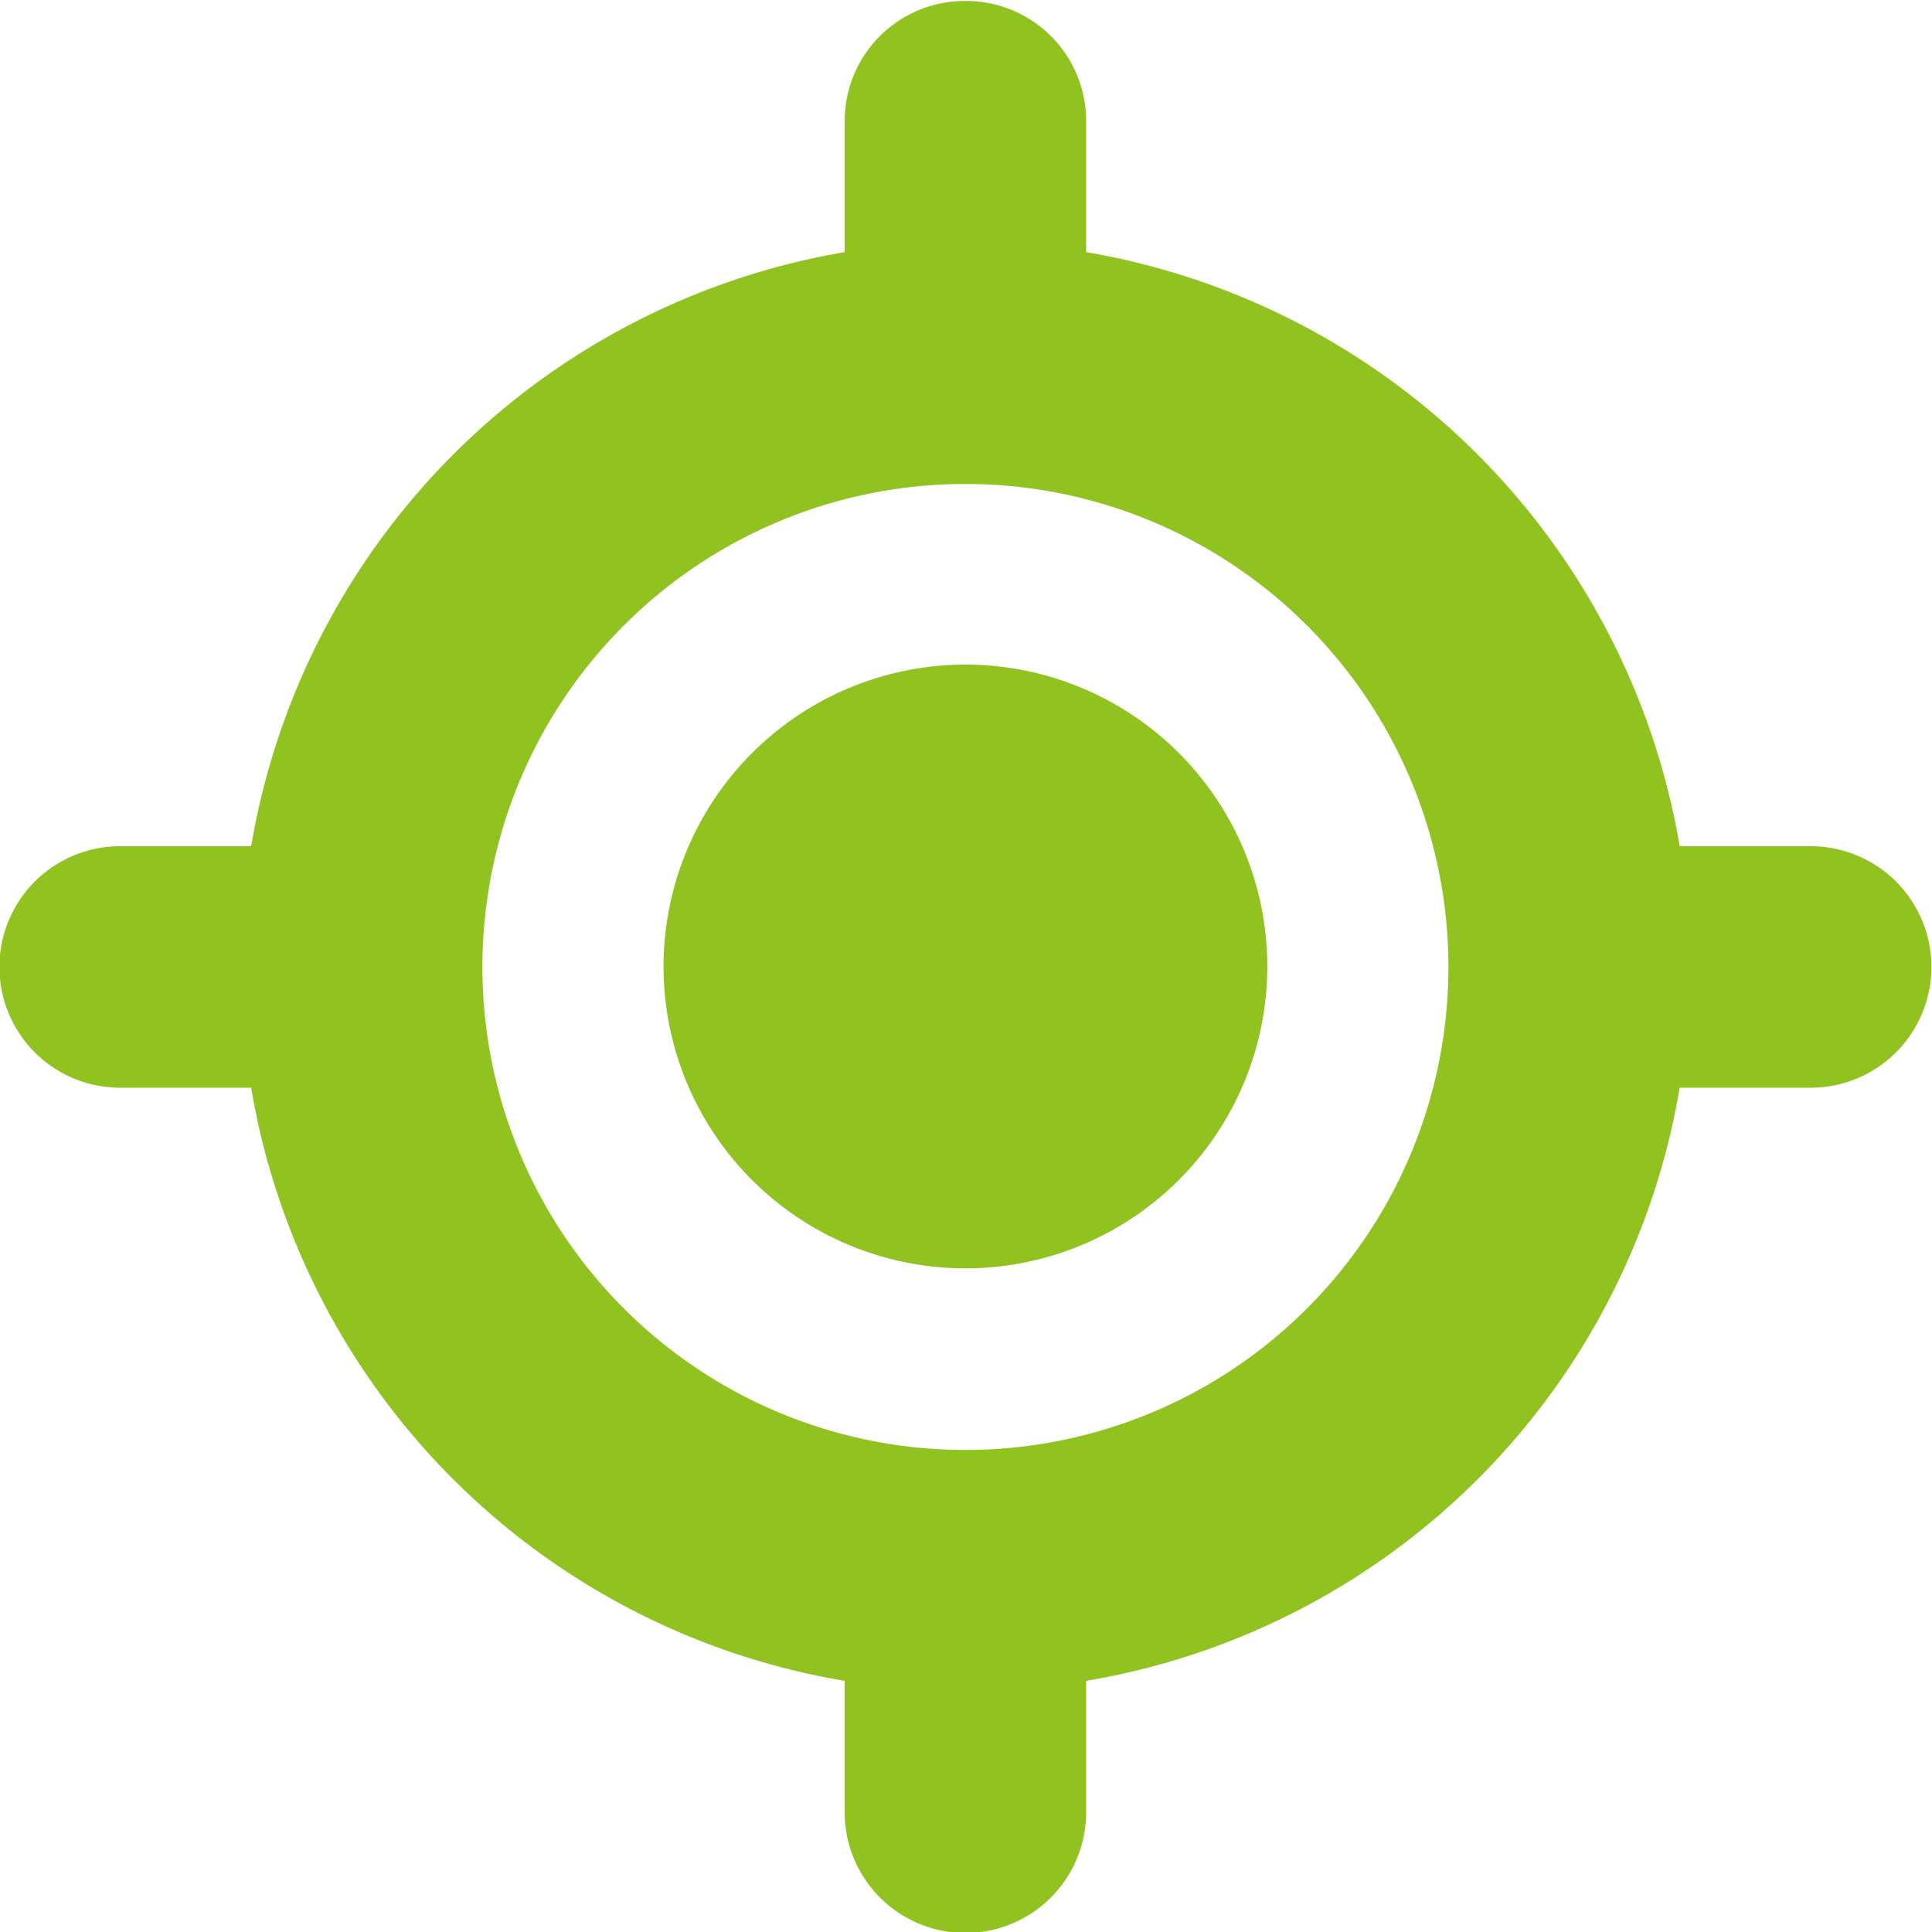 <svg xmlns="http://www.w3.org/2000/svg" width="20" height="20" viewBox="0 0 20 20">
  <defs>
    <style>
      .cls-1 {
        fill: #90c31f;
        fill-rule: evenodd;
      }
    </style>
  </defs>
  <path id="icon_geo.svg" class="cls-1" d="M704.994,4433.01a1.243,1.243,0,0,1,1.25,1.25v1.35a7.509,7.509,0,0,1,6.144,6.15h1.356a1.25,1.25,0,0,1,0,2.5h-1.356a7.486,7.486,0,0,1-6.144,6.14v1.36a1.25,1.25,0,0,1-2.5,0v-1.36a7.486,7.486,0,0,1-6.144-6.14h-1.356a1.25,1.25,0,1,1,0-2.5H697.6a7.509,7.509,0,0,1,6.144-6.15v-1.35A1.243,1.243,0,0,1,704.994,4433.01Zm-5,10a5,5,0,1,0,5-5A5,5,0,0,0,699.994,4443.01Zm5-3.13a3.125,3.125,0,1,1-3.125,3.13A3.127,3.127,0,0,1,704.994,4439.88Z" transform="translate(-695 -4433)"/>
</svg>
